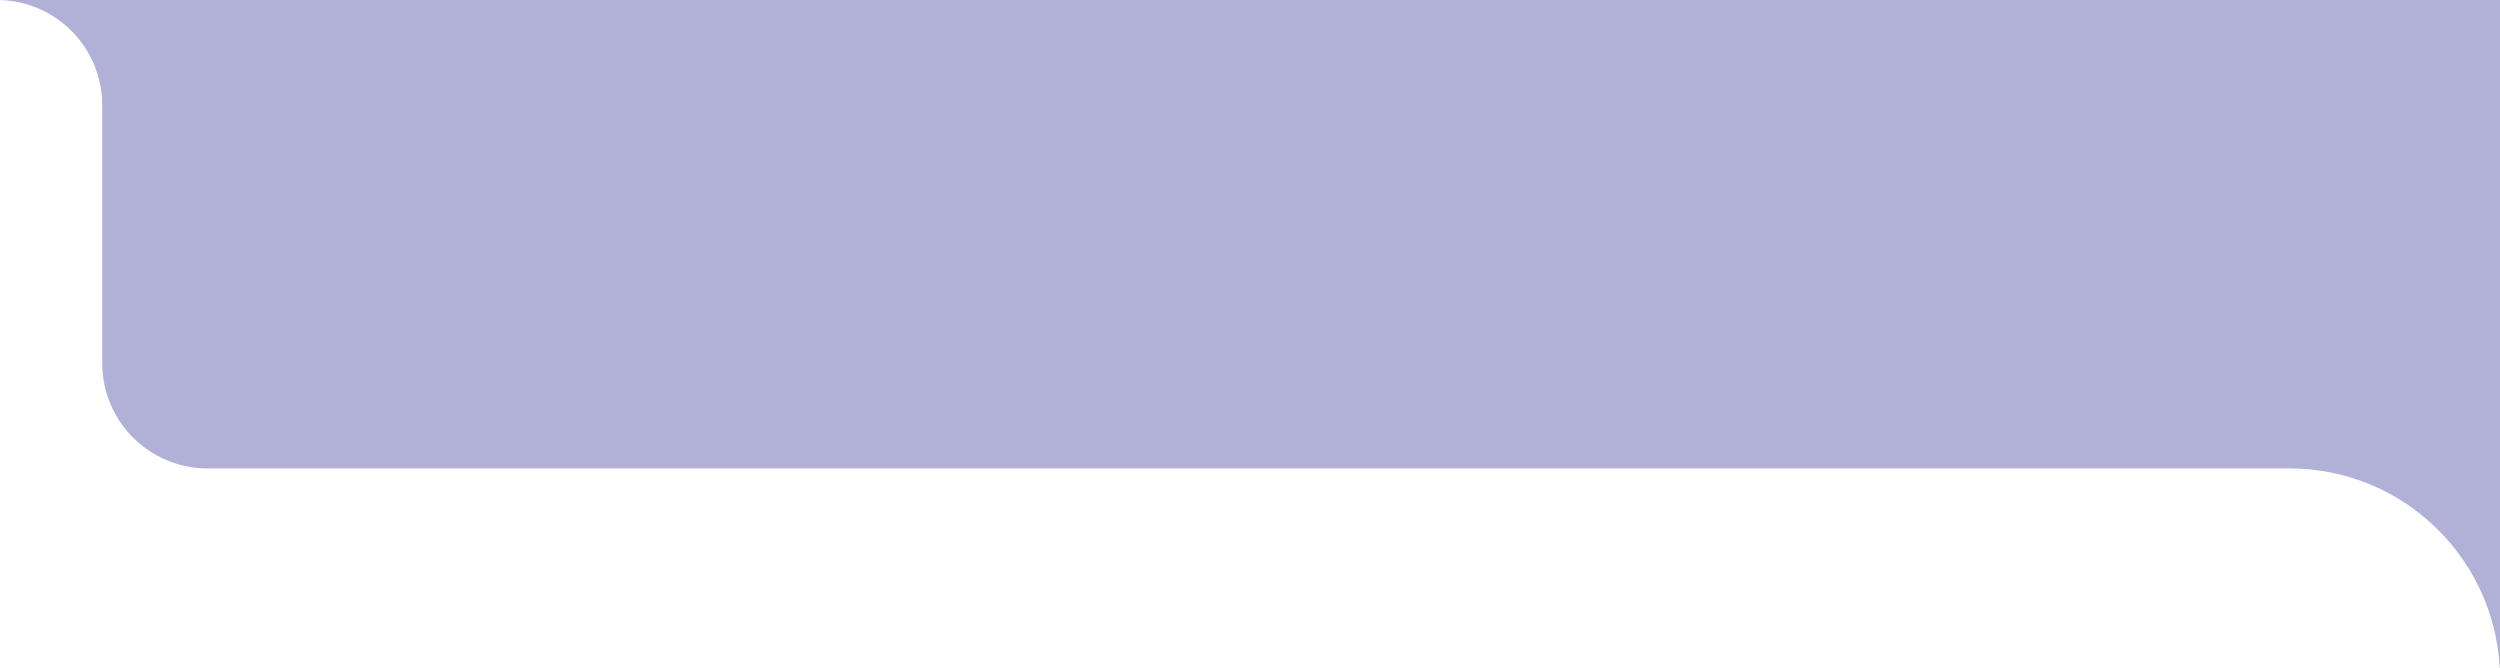 <svg width="475" height="127" viewBox="0 0 475 127" fill="none" xmlns="http://www.w3.org/2000/svg">
<g clip-path="url(#clip0_10110_3577)">
<path d="M-44 136H475V137C475 159.091 457.091 177 435 177H-29C-51.091 177 -69 159.091 -69 137V129C-69 115.09 -61.9 102.839 -51.126 95.673C-48.628 94.011 -46.188 92.114 -44 90.002V136ZM-15.36 0C-26.406 0 -35.36 8.954 -35.36 20V72.447C-35.361 79.274 -39.022 85.196 -44 90.002V0H-15.36ZM486 136H475V129C475 106.909 457.091 89 435 89H39.424C28.378 89 19.424 80.046 19.424 69V20C19.424 8.954 10.47 4.86968e-07 -0.576 0H486V136Z" fill="#B1B1D8"/>
</g>
<defs>
<clipPath id="clip0_10110_3577">
<rect width="475" height="127" fill="white"/>
</clipPath>
</defs>
</svg>
